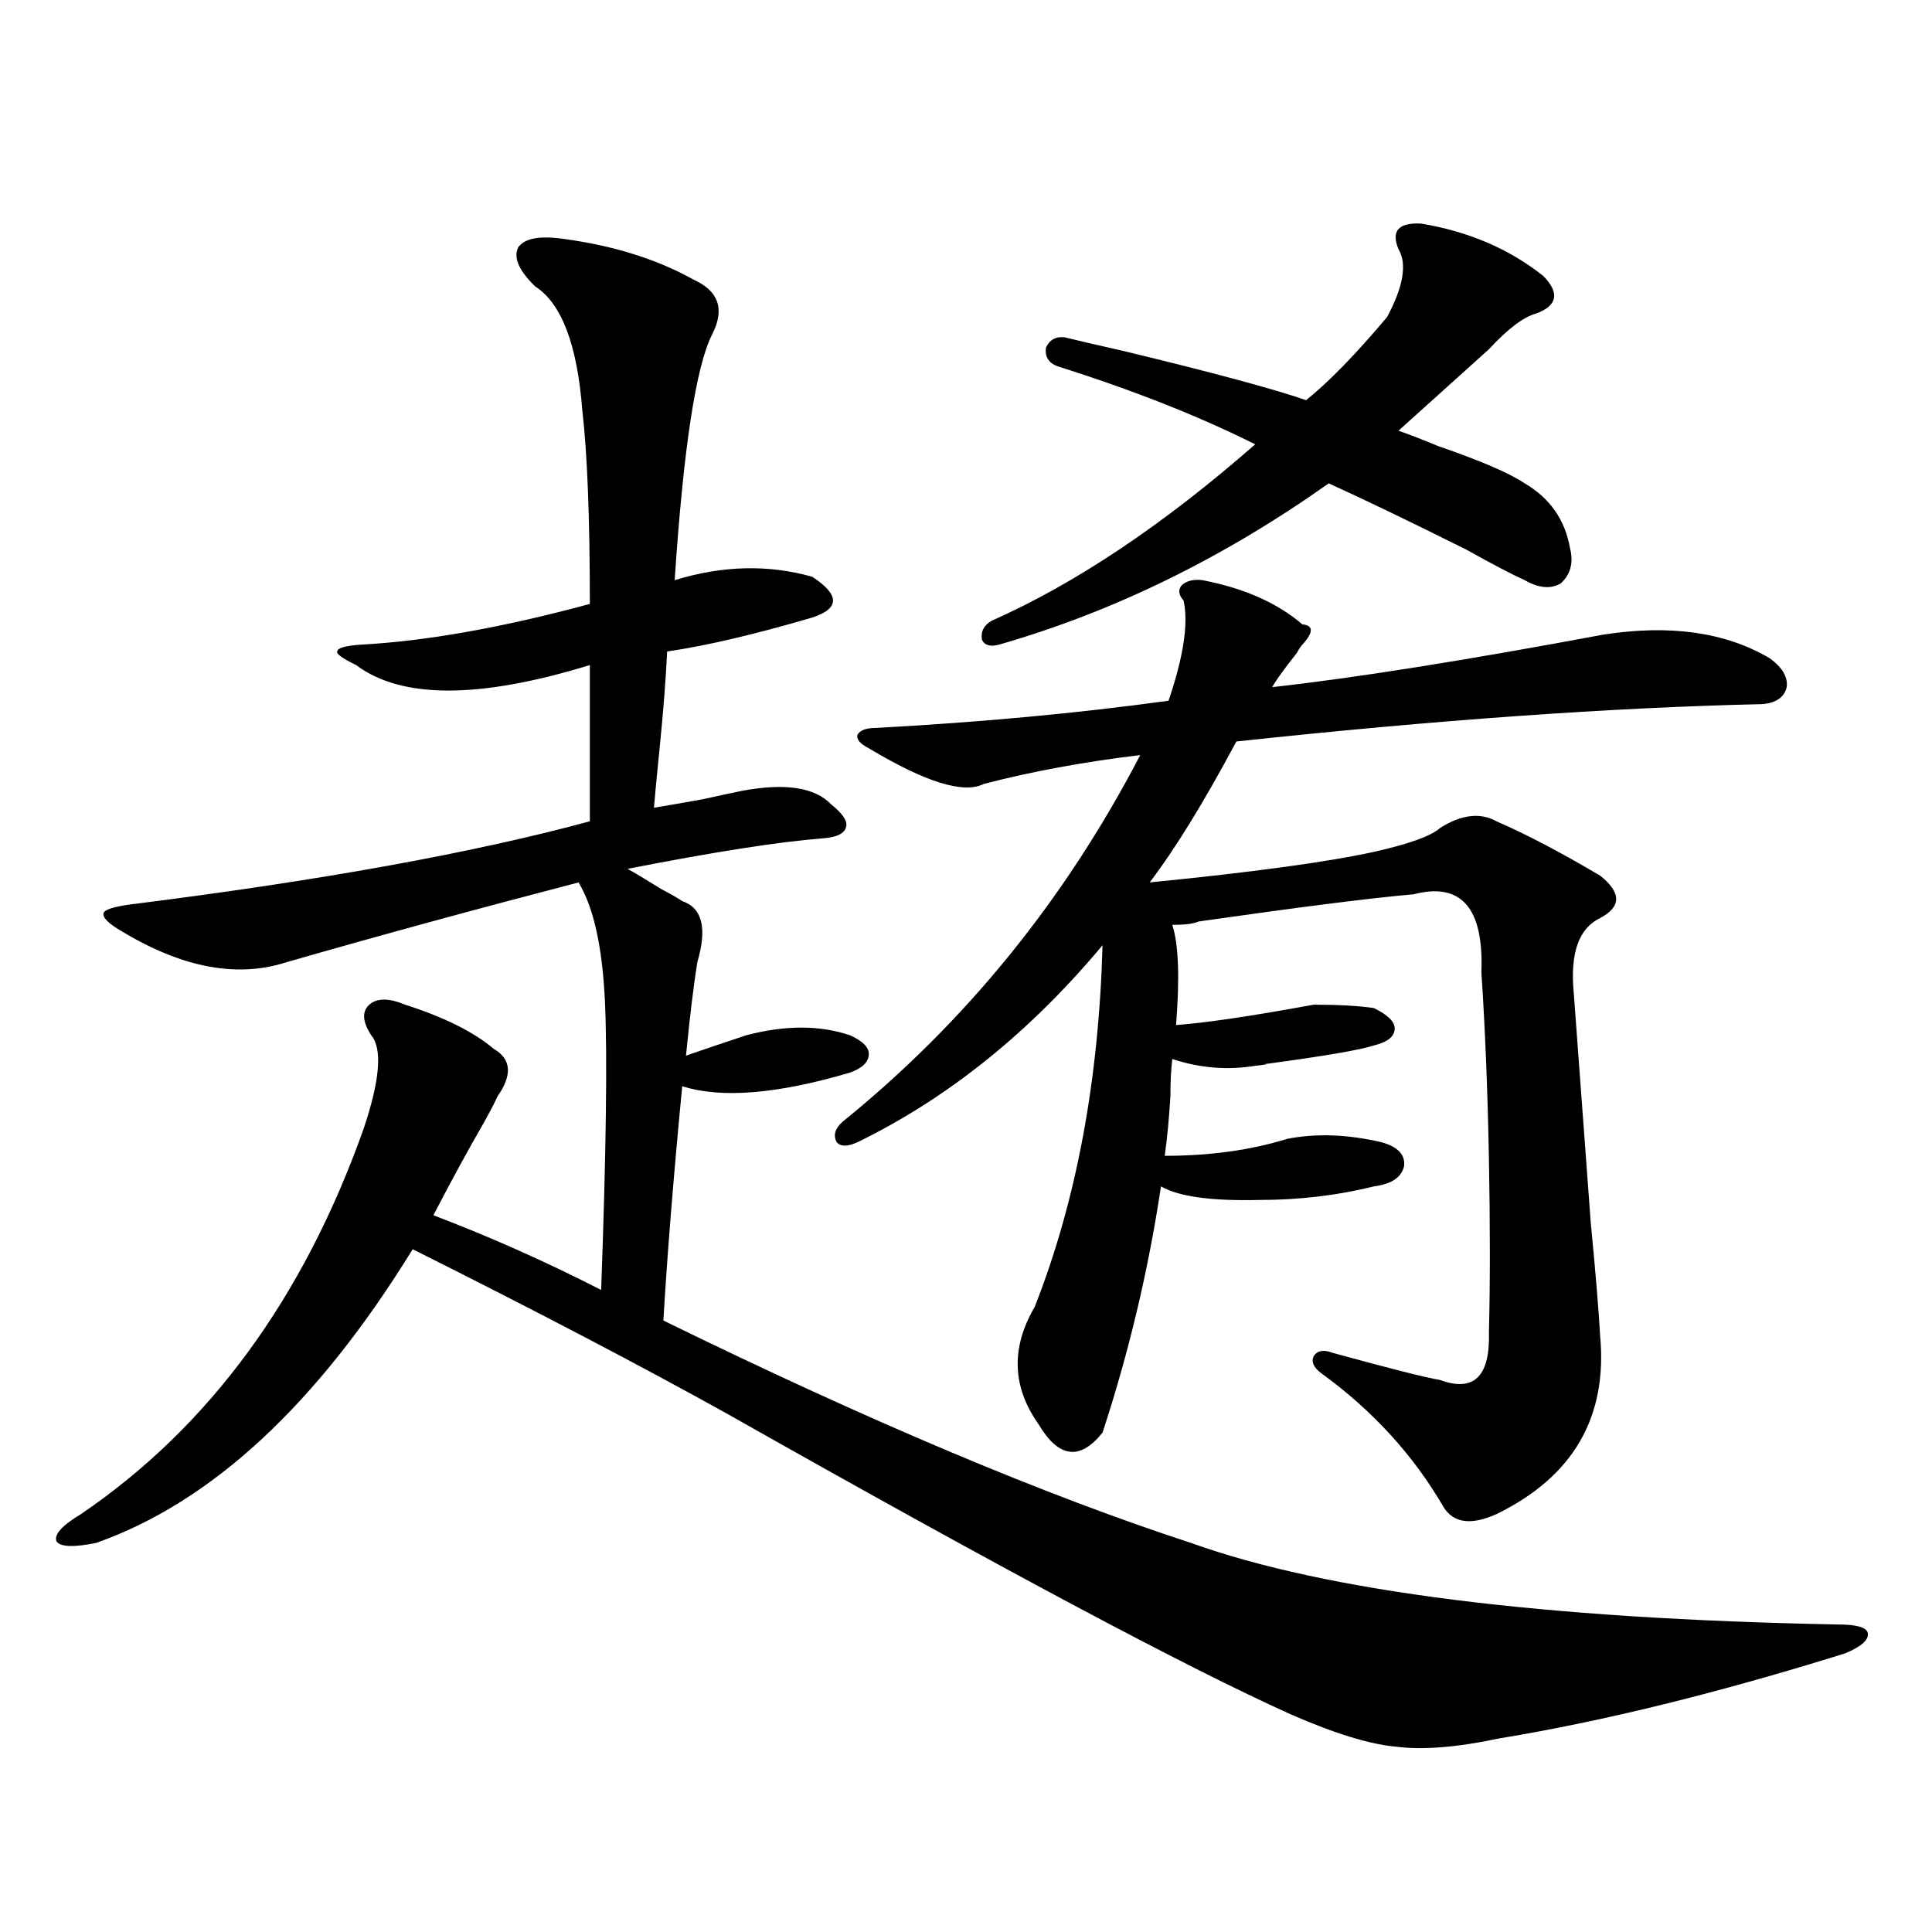 <?xml version="1.0" encoding="utf-8"?>
<!-- Generator: Adobe Illustrator 16.0.0, SVG Export Plug-In . SVG Version: 6.00 Build 0)  -->
<!DOCTYPE svg PUBLIC "-//W3C//DTD SVG 1.1//EN" "http://www.w3.org/Graphics/SVG/1.1/DTD/svg11.dtd">
<svg version="1.1" id="图层_1" xmlns="http://www.w3.org/2000/svg" xmlns:xlink="http://www.w3.org/1999/xlink" x="0px" y="0px"
	 width="1000px" height="1000px" viewBox="0 0 1000 1000" enable-background="new 0 0 1000 1000" xml:space="preserve">
<path d="M291.651,123.637c26.006,3.516,48.444,10.547,67.315,21.094c13.003,5.864,16.25,15.244,9.756,28.125
	c-8.46,16.411-14.969,58.887-19.512,127.441c24.71-7.607,48.444-8.198,71.218-1.758c7.149,4.697,10.731,8.789,10.731,12.305
	s-3.582,6.455-10.731,8.789c-29.923,8.789-54.968,14.653-75.12,17.578c-0.655,14.063-1.951,30.762-3.902,50.098
	c-1.311,12.896-2.286,23.154-2.927,30.762c7.149-1.167,15.609-2.637,25.365-4.395c7.805-1.758,14.634-3.213,20.487-4.395
	c22.104-4.092,37.393-1.758,45.853,7.031c5.854,4.697,8.445,8.501,7.805,11.426c-0.655,3.516-4.558,5.576-11.707,6.152
	c-22.773,1.758-56.584,7.031-101.461,15.82c5.198,2.939,11.052,6.455,17.561,10.547c4.543,2.349,8.125,4.395,10.731,6.152
	c10.396,3.516,13.003,14.063,7.805,31.641c-1.951,12.305-3.902,28.428-5.854,48.34c8.445-2.925,18.856-6.44,31.219-10.547
	c20.152-5.273,38.048-5.273,53.657,0c6.494,2.939,9.756,6.152,9.756,9.668c0,4.106-3.262,7.334-9.756,9.668
	c-37.728,11.138-66.675,13.486-86.827,7.031c-4.558,47.461-7.805,87.891-9.756,121.289
	c106.659,52.158,197.709,90.527,273.164,115.137c70.242,25.2,181.779,39.249,334.626,42.188c9.756,0,14.954,1.456,15.609,4.395
	c0.641,3.516-3.262,7.031-11.707,10.547c-65.699,20.504-125.21,35.156-178.532,43.945c-22.118,4.684-39.999,6.152-53.657,4.395
	c-13.658-1.181-31.874-6.742-54.633-16.699c-54.633-24.609-151.871-76.465-291.7-155.566
	c-44.236-24.609-98.534-53.022-162.923-85.254C164.17,726.869,109.537,777.543,49.706,798.637
	c-11.707,2.349-18.536,2.061-20.487-0.879c-1.311-3.516,2.927-8.198,12.683-14.063c66.34-45.112,115.119-111.621,146.338-199.512
	c8.445-25.186,9.756-41.309,3.902-48.34c-4.558-7.031-4.878-12.305-0.976-15.82s10.076-3.516,18.536,0
	c20.152,6.455,35.441,14.063,45.853,22.852c9.101,5.273,9.756,13.486,1.951,24.609c-1.311,2.939-3.582,7.334-6.829,13.184
	c-8.46,14.653-17.24,30.762-26.341,48.34c29.268,11.138,58.2,24.033,86.827,38.672c2.592-71.479,3.247-121.289,1.951-149.414
	c-1.311-28.125-5.854-48.628-13.658-61.523c-53.992,14.063-104.388,27.837-151.216,41.309c-25.365,8.213-53.657,2.939-84.876-15.82
	c-7.164-4.092-10.411-7.319-9.756-9.668c0.641-1.758,5.198-3.213,13.658-4.395c98.199-12.305,177.557-26.655,238.043-43.066v-80.859
	c-57.239,17.578-97.559,17.578-120.973,0c-7.164-3.516-10.411-5.85-9.756-7.031c0-1.758,3.902-2.925,11.707-3.516
	c33.811-1.758,73.489-8.789,119.021-21.094c0-44.521-1.311-77.92-3.902-100.195c-2.606-33.975-10.731-55.371-24.39-64.16
	c-8.46-8.198-11.387-14.941-8.78-20.215C271.484,123.349,279.289,121.879,291.651,123.637z M622.375,300.297
	c21.463,4.106,38.688,11.729,51.706,22.852c5.854,0.591,5.854,4.106,0,10.547c-0.655,0.591-1.631,2.061-2.927,4.395
	c-6.509,8.213-10.731,14.063-12.683,17.578c42.271-4.683,99.51-13.76,171.703-27.246c34.466-5.273,63.078-1.167,85.852,12.305
	c6.494,4.697,9.421,9.668,8.78,14.941c-1.311,5.273-5.533,8.213-12.683,8.789c-78.047,1.758-168.776,8.213-272.188,19.336
	c-16.92,31.641-31.874,55.962-44.877,72.949c53.322-5.273,92.025-10.547,116.095-15.82c18.201-4.092,29.588-8.198,34.146-12.305
	c11.052-7.031,20.808-8.198,29.268-3.516c14.954,6.455,32.835,15.82,53.657,28.125c11.052,8.789,11.052,16.123,0,21.973
	c-11.066,5.273-15.609,18.169-13.658,38.672c1.951,26.367,4.878,65.918,8.78,118.652c2.592,26.958,4.223,46.582,4.878,58.887
	c3.902,42.188-13.993,72.949-53.657,92.285c-13.018,5.864-22.118,4.697-27.316-3.516c-15.609-26.943-36.752-50.098-63.413-69.434
	c-3.902-2.925-5.213-5.85-3.902-8.789c1.951-2.925,5.198-3.516,9.756-1.758c29.908,8.213,48.444,12.896,55.608,14.063
	c17.561,6.455,26.006-1.758,25.365-24.609c0.641-25.186,0.641-55.068,0-89.648c-0.655-35.156-1.951-67.373-3.902-96.68
	c1.296-33.398-10.411-46.87-35.121-40.43c-20.822,1.758-57.895,6.455-111.217,14.063c-2.606,1.182-7.164,1.758-13.658,1.758
	c3.247,9.971,3.902,27.246,1.951,51.855c15.609-1.167,39.344-4.683,71.218-10.547c13.003,0,23.414,0.591,31.219,1.758
	c7.149,3.516,10.731,7.031,10.731,10.547c0,4.106-3.582,7.031-10.731,8.789c-7.164,2.349-26.021,5.576-56.584,9.668
	c1.951,0,0.32,0.303-4.878,0.879c-14.313,2.349-28.627,1.182-42.926-3.516c-0.655,5.273-0.976,11.729-0.976,19.336
	c-0.655,11.138-1.631,21.396-2.927,30.762c23.414,0,44.542-2.925,63.413-8.789c14.954-2.925,31.219-2.334,48.779,1.758
	c8.445,2.349,12.348,6.455,11.707,12.305c-1.311,5.864-6.509,9.38-15.609,10.547c-18.871,4.697-38.703,7.031-59.511,7.031
	c-24.725,0.591-41.63-1.758-50.73-7.031c-6.509,43.369-16.585,85.845-30.243,127.441c-11.707,14.653-22.773,13.184-33.17-4.395
	c-13.658-19.336-14.313-39.551-1.951-60.645c21.463-54.492,33.17-116.895,35.121-187.207
	c-37.728,45.127-79.998,79.102-126.826,101.953c-5.213,2.349-8.78,2.349-10.731,0c-1.951-3.516-0.976-7.031,2.927-10.547
	c63.733-51.553,115.119-114.834,154.143-189.844c-29.268,3.516-56.264,8.501-80.974,14.941
	c-10.411,5.273-30.243-0.879-59.511-18.457c-4.558-2.334-6.509-4.683-5.854-7.031c1.296-2.334,4.543-3.516,9.756-3.516
	c53.978-2.925,104.388-7.607,151.216-14.063c7.805-22.852,10.396-40.127,7.805-51.855c-2.606-2.925-2.927-5.562-0.976-7.91
	C614.235,300.6,617.817,299.721,622.375,300.297z M735.543,115.727c24.71,4.106,45.853,13.184,63.413,27.246
	c8.445,8.789,7.149,15.244-3.902,19.336c-6.509,1.758-14.634,7.91-24.39,18.457l-46.828,42.188
	c5.198,1.758,12.027,4.395,20.487,7.91c22.104,7.622,37.072,14.063,44.877,19.336c13.003,7.622,20.808,18.76,23.414,33.398
	c1.951,7.622,0.32,13.774-4.878,18.457c-5.213,2.939-11.387,2.349-18.536-1.758c-6.509-2.925-16.585-8.198-30.243-15.82
	c-30.578-15.229-54.313-26.655-71.218-34.277c-54.633,38.672-111.552,66.509-170.728,83.496c-4.558,1.182-7.484,0.303-8.78-2.637
	c-0.655-4.092,0.976-7.319,4.878-9.668c43.566-19.336,89.099-49.795,136.582-91.406c-29.268-14.639-63.413-28.125-102.437-40.43
	c-4.558-1.758-6.509-4.971-5.854-9.668c1.951-4.092,5.198-5.85,9.756-5.273c7.149,1.758,17.226,4.106,30.243,7.031
	c46.173,11.138,77.712,19.639,94.632,25.488c11.707-9.365,25.686-23.73,41.95-43.066c8.445-15.82,10.396-27.534,5.854-35.156
	C719.934,119.545,723.836,115.15,735.543,115.727z"/>
</svg>
